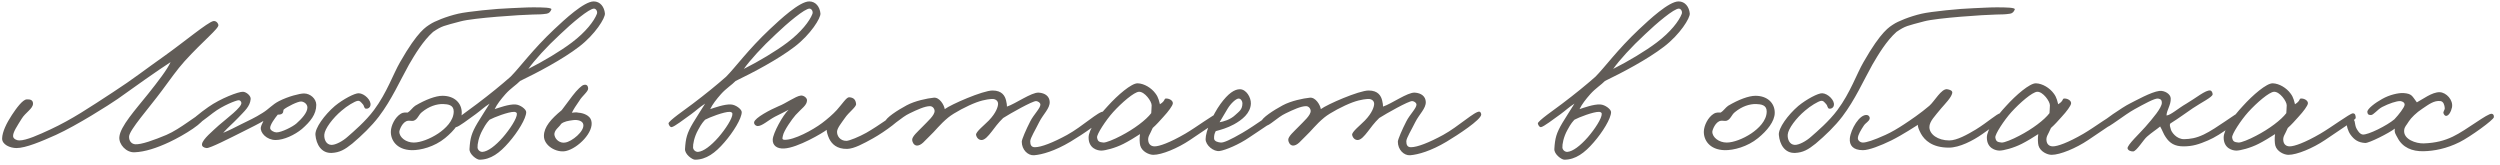 <?xml version="1.0" encoding="UTF-8"?> <svg xmlns="http://www.w3.org/2000/svg" width="319" height="21" viewBox="0 0 319 21" fill="none"> <path d="M27.865 3.178C27.973 3.61 25.921 5.203 23.545 7.822C22.573 8.902 21.736 10.117 20.629 11.602C18.982 13.816 16.525 16.57 16.471 17.407C16.444 17.947 16.741 18.352 17.227 18.406C17.983 18.487 19.738 17.839 21.223 17.218C23.059 16.435 25.192 14.572 25.597 14.572C25.813 14.572 26.056 14.707 26.083 14.896C26.191 15.571 23.545 17.218 21.601 18.136C19.981 18.892 18.496 19.378 17.173 19.432C16.12 19.486 15.148 18.433 15.229 17.488C15.337 16.138 17.281 14.005 18.901 11.98C20.17 10.387 21.358 8.848 21.763 7.93C20.359 8.821 16.66 11.44 15.013 12.628C13.96 13.357 9.802 16.003 7.129 17.218C5.266 18.055 3.268 18.892 2.107 18.892C1.297 18.892 0.244 18.46 0.271 17.65C0.298 16.813 0.838 15.706 1.513 14.68C2.08 13.816 2.89 12.709 3.403 12.682C3.862 12.655 4.213 12.763 4.213 13.222C4.213 13.87 3.241 14.356 2.755 15.166C2.242 16.003 1.594 16.921 1.675 17.434C1.729 17.731 2.134 17.92 2.458 17.92C3.376 17.92 4.969 17.191 6.427 16.516C9.208 15.22 11.395 13.735 14.419 11.764C17.038 10.063 18.442 8.929 21.007 7.12C23.437 5.392 26.515 2.827 27.217 2.692C27.514 2.638 27.784 2.854 27.865 3.178ZM40.357 13.384C40.357 14.599 39.601 15.517 38.521 16.462C37.603 17.218 36.226 17.866 35.173 17.866C34.039 17.866 33.175 16.948 33.283 16.246C33.364 15.868 33.526 15.706 33.607 15.436C33.067 15.76 32.041 16.273 31.015 16.786C29.233 17.677 26.803 18.919 26.371 18.892C26.047 18.865 25.723 18.703 25.777 18.379C25.858 17.758 27.181 16.678 27.937 15.976C28.963 15.085 30.88 13.681 30.799 13.114C30.772 12.925 30.61 12.763 30.421 12.79C30.124 12.817 28.45 13.438 27.181 14.41C26.182 15.166 24.913 16.219 24.535 16.138C24.238 16.084 24.319 16.057 24.265 15.76C24.211 15.409 25.588 14.356 26.587 13.654C28.126 12.574 30.421 11.683 31.015 11.71C31.447 11.737 32.014 12.223 31.987 12.628C31.906 13.6 31.204 14.167 30.367 15.058C29.665 15.787 29.098 16.246 28.477 16.948C29.341 16.597 29.881 16.3 30.745 15.868C31.825 15.328 32.473 15.058 33.499 14.41C34.336 13.897 34.714 13.357 35.605 12.898C36.766 12.304 38.251 11.926 38.791 11.926C39.601 11.926 40.357 12.601 40.357 13.384ZM39.223 13.762C39.25 13.33 38.872 13.006 38.467 12.952C38.035 12.898 36.577 13.654 36.199 13.978C36.118 14.14 36.172 14.356 36.037 14.464C35.902 14.626 35.605 14.626 35.443 14.626C35.092 15.058 34.444 15.922 34.471 16.354C34.498 16.651 34.984 16.894 35.281 16.894C35.929 16.894 37.36 16.165 37.819 15.76C38.521 15.139 39.196 14.383 39.223 13.762ZM70.354 1.207C70.246 1.477 70.084 1.693 69.76 1.747C68.977 1.855 68.95 1.828 67.978 1.855C66.466 1.882 60.418 2.287 58.798 2.719C56.584 3.313 56.422 3.286 55.261 4.069C53.965 5.23 52.939 6.958 52.183 8.254C51.022 10.333 49.969 12.736 48.349 14.869C47.404 16.111 46.162 17.299 44.947 18.325C43.975 19.108 43.327 19.459 42.328 19.513C41.005 19.567 40.357 18.433 40.249 17.218C40.168 16.354 41.41 14.653 42.733 13.519C43.786 12.655 45.271 11.872 45.784 11.899C46.513 11.926 47.404 12.817 47.269 13.438C47.215 13.735 46.972 13.897 46.702 13.87C46.432 13.843 46.486 13.492 46.297 13.303C46.081 13.06 45.919 12.817 45.622 12.871C45.271 12.925 44.272 13.519 43.597 14.113C42.463 15.058 41.437 16.435 41.383 17.164C41.329 17.785 41.626 18.46 42.274 18.487C42.787 18.514 43.732 18.028 44.407 17.407C45.055 16.84 46.675 15.463 47.728 14.032C49.375 11.818 50.185 9.415 51.049 7.93C53.344 3.907 54.397 3.421 54.883 3.097C55.396 2.746 56.935 2.098 58.474 1.747C59.635 1.477 63.334 1.099 65.116 1.045C65.953 1.018 67.087 0.937 68.032 0.937C69.274 0.937 70.462 0.964 70.354 1.207ZM58.92 14.383C58.92 15.49 57.948 16.678 56.787 17.623C55.437 18.73 53.655 19.189 52.521 19.162C50.577 19.108 49.821 17.839 49.875 16.732C49.902 16.057 50.361 14.977 51.171 14.491C51.441 14.329 51.792 14.356 52.035 14.356C52.359 14.167 52.656 13.708 52.98 13.492C54.303 12.709 55.599 12.223 56.463 12.223C57.975 12.223 58.92 13.141 58.92 14.383ZM57.894 14.221C57.894 13.384 57.165 13.303 56.571 13.276C55.707 13.249 54.735 13.573 53.844 14.302C53.385 14.653 53.304 15.247 52.764 15.409C52.494 15.463 52.386 15.382 52.062 15.409C51.36 15.49 50.955 16.597 50.955 16.813C50.955 17.542 51.819 18.19 52.791 18.19C53.628 18.19 54.87 17.731 55.923 17.029C56.841 16.408 57.894 15.409 57.894 14.221ZM77.188 1.72C77.242 2.287 75.946 4.393 73.894 5.959C71.788 7.579 68.548 9.28 66.361 10.333C65.902 10.819 65.146 11.278 64.498 12.007C63.904 12.682 63.418 13.303 63.121 13.924C63.634 13.762 64.93 13.276 65.767 13.33C66.388 13.357 67.144 13.951 67.144 14.302C67.144 15.112 66.064 16.867 64.93 18.163C63.769 19.513 62.608 20.377 61.177 20.377C60.826 20.377 59.854 19.675 59.908 19C59.989 17.65 60.151 17.002 60.934 15.679C61.501 14.734 61.96 14.059 62.473 13.222C61.717 13.708 61.393 14.059 60.691 14.572C59.746 15.247 58.558 16.165 58.207 16.219C58.018 16.246 57.856 16.003 57.802 15.76C57.748 15.463 59.989 13.924 60.88 13.249C62.527 12.007 63.985 10.819 65.146 9.793C66.307 8.632 67.954 6.337 70.708 3.745C72.031 2.503 74.515 0.181 75.757 0.181C76.594 0.181 77.107 0.883 77.188 1.72ZM76.162 1.774C76.27 1.477 76.081 1.126 75.811 1.099C75.217 1.045 72.895 3.016 71.491 4.366C69.736 5.986 68.197 7.687 67.414 8.794C69.331 7.822 71.518 6.526 72.976 5.419C74.731 4.096 75.811 2.692 76.162 1.774ZM65.956 14.518C65.956 14.356 65.767 14.275 65.605 14.275C64.903 14.248 63.013 14.977 62.473 15.274C62.284 15.49 62.041 15.706 61.582 16.57C61.069 17.488 60.907 18.433 60.934 18.838C60.961 19.135 61.258 19.405 61.582 19.378C62.257 19.324 63.202 18.622 64.174 17.515C65.065 16.489 65.983 15.085 65.956 14.518ZM75.453 15.409C75.831 16.84 73.752 18.919 72.213 19.27C70.998 19.54 69.351 18.568 69.405 17.299C69.432 16.192 70.296 15.193 71.673 14.059C72.159 13.411 72.618 12.79 73.05 12.223C73.644 11.44 74.238 10.9 74.454 10.846C74.832 10.738 75.021 10.9 75.048 11.278C75.075 11.683 74.292 12.223 73.914 12.871C73.509 13.438 73.185 13.951 72.969 14.383C73.239 14.356 73.536 14.302 73.833 14.383C74.373 14.41 75.291 14.707 75.453 15.409ZM74.427 15.868C74.346 15.436 73.752 15.247 73.131 15.328C72.537 15.409 71.97 15.49 71.592 15.814C71.403 16.192 70.62 16.624 70.755 17.272C70.89 17.866 71.484 18.298 72.105 18.19C72.969 18.082 74.616 16.732 74.427 15.868ZM104.689 1.72C104.743 2.287 103.447 4.393 101.395 5.959C99.289 7.579 96.049 9.28 93.862 10.333C93.403 10.819 92.647 11.278 91.999 12.007C91.405 12.682 90.919 13.303 90.622 13.924C91.135 13.762 92.431 13.276 93.268 13.33C93.889 13.357 94.645 13.951 94.645 14.302C94.645 15.112 93.565 16.867 92.431 18.163C91.27 19.513 90.109 20.377 88.678 20.377C88.327 20.377 87.355 19.675 87.409 19C87.49 17.65 87.652 17.002 88.435 15.679C89.002 14.734 89.461 14.059 89.974 13.222C89.218 13.708 88.894 14.059 88.192 14.572C87.247 15.247 86.059 16.165 85.708 16.219C85.519 16.246 85.357 16.003 85.303 15.76C85.249 15.463 87.49 13.924 88.381 13.249C90.028 12.007 91.486 10.819 92.647 9.793C93.808 8.632 95.455 6.337 98.209 3.745C99.532 2.503 102.016 0.181 103.258 0.181C104.095 0.181 104.608 0.883 104.689 1.72ZM103.663 1.774C103.771 1.477 103.582 1.126 103.312 1.099C102.718 1.045 100.396 3.016 98.992 4.366C97.237 5.986 95.698 7.687 94.915 8.794C96.832 7.822 99.019 6.526 100.477 5.419C102.232 4.096 103.312 2.692 103.663 1.774ZM93.457 14.518C93.457 14.356 93.268 14.275 93.106 14.275C92.404 14.248 90.514 14.977 89.974 15.274C89.785 15.49 89.542 15.706 89.083 16.57C88.57 17.488 88.408 18.433 88.435 18.838C88.462 19.135 88.759 19.405 89.083 19.378C89.758 19.324 90.703 18.622 91.675 17.515C92.566 16.489 93.484 15.085 93.457 14.518ZM115.097 14.734C115.178 15.112 112.991 16.759 111.398 17.65C110.183 18.325 108.995 18.973 108.104 19C106.754 19.027 106.133 18.352 105.809 17.704C105.593 17.245 105.485 16.813 105.485 16.57C104.999 16.948 101.786 18.865 100.058 18.946C99.113 19 98.573 18.541 98.6 17.812C98.627 17.002 99.896 14.68 100.625 14.005C100.139 14.275 99.545 14.545 98.87 14.896C98.006 15.355 97.223 16.111 96.656 16.084C96.386 16.057 96.197 15.841 96.224 15.598C96.305 15.031 98.33 13.978 99.356 13.546C100.22 13.222 101.516 12.277 102.164 12.196C102.515 12.142 102.974 12.466 102.974 12.79C102.974 13.438 102.326 13.789 101.516 14.68C101.084 15.166 100.004 16.678 99.896 17.326C99.869 17.542 99.707 17.812 100.085 17.839C101.3 17.893 103.703 16.597 104.891 15.706C105.539 15.22 106.295 14.572 106.781 14.032C107.483 13.249 108.023 12.385 108.347 12.412C108.914 12.439 109.184 12.709 109.238 13.276C109.265 13.654 108.293 14.329 107.807 15.058C107.375 15.679 106.835 16.327 106.808 16.786C106.781 17.326 107.186 17.974 107.996 17.974C108.374 17.974 109.67 17.434 110.534 16.948C112.1 16.057 114.314 14.437 114.557 14.302C114.908 14.113 115.016 14.41 115.097 14.734ZM141.016 14.626C140.962 15.301 138.073 17.191 136.588 18.082C134.59 19.27 132.97 19.729 131.944 19.81C131.161 19.864 130.378 19.108 130.378 18.082C130.378 17.785 130.945 16.489 131.458 15.49C131.89 14.626 132.781 13.789 132.754 13.33C132.727 13.087 132.457 12.925 132.214 12.898C131.755 12.871 128.893 14.491 128.002 15.058C127.381 15.652 126.895 16.327 126.544 16.786C126.085 17.38 125.653 17.866 125.248 17.866C124.897 17.866 124.627 17.596 124.546 17.218C124.465 16.84 125.653 15.922 126.166 15.382C127.138 14.383 127.354 13.573 127.354 13.249C127.354 12.844 127.003 12.628 126.652 12.628C126.49 12.628 125.707 12.655 124.6 13.06C123.439 13.492 121.738 14.383 120.982 15.004C119.902 15.895 119.389 16.651 118.552 17.434C118.066 17.866 117.553 18.649 116.932 18.568C116.608 18.514 116.419 18.163 116.392 17.866C116.365 17.407 117.121 16.786 117.688 16.192C118.39 15.463 119.281 14.707 119.254 14.14C119.227 13.816 118.984 13.546 118.66 13.546C118.012 13.546 117.013 14.005 116.068 14.464C115.015 14.95 113.908 16.138 113.53 16.03C113.233 15.949 112.909 15.841 112.936 15.544C112.99 15.058 114.529 14.059 115.69 13.438C116.743 12.871 118.309 12.547 119.146 12.466C119.875 12.385 120.469 13.384 120.55 13.924C121.333 13.33 125.41 11.548 126.652 11.548C127.867 11.548 128.245 12.25 128.38 12.844C128.461 13.141 128.488 13.438 128.488 13.6C129.568 13.249 131.62 11.764 132.538 11.818C133.375 11.872 133.915 12.304 133.942 13.006C133.969 13.843 133.105 14.572 132.592 15.598C132.133 16.543 131.458 17.623 131.458 18.028C131.458 18.487 131.593 18.784 132.052 18.784C132.862 18.784 134.374 18.19 136.156 17.218C138.127 16.138 140.233 14.14 140.8 14.248C140.935 14.275 141.016 14.491 141.016 14.626ZM155.753 15.058C155.753 15.274 153.566 16.705 151.838 17.866C150.272 18.919 148.247 19.756 147.167 19.756C146.627 19.756 145.709 19.351 145.493 18.568C145.412 18.271 145.385 17.596 145.466 17.11C144.899 17.488 143.954 18.055 143.36 18.352C142.307 18.892 141.011 19.216 140.525 19.216C140.039 19.216 138.905 18.946 138.905 17.542C138.905 16.57 140.066 14.896 141.362 13.519C142.604 12.142 144.386 10.603 145.169 10.63C146.006 10.657 146.924 11.224 147.437 11.926C147.842 12.439 147.923 13.033 148.004 13.303C148.814 12.817 148.436 12.52 148.895 12.574C149.273 12.601 149.705 12.871 149.651 13.222C149.597 13.519 149.111 14.194 148.436 14.923C148.004 15.409 147.545 15.922 147.086 16.327C146.708 17.218 146.438 17.407 146.519 17.974C146.573 18.379 146.843 18.676 147.329 18.676C147.923 18.676 149.246 18.217 151.244 17.056C152.594 16.273 154.997 14.491 155.375 14.464C155.699 14.437 155.753 14.761 155.753 15.058ZM146.951 13.438C146.951 12.925 146.06 11.683 145.331 11.71C144.71 11.737 143.117 13.114 142.037 14.302C141.092 15.355 139.931 17.137 139.985 17.542C140.066 18.055 140.255 18.136 140.795 18.19C141.119 18.217 142.172 17.785 143.036 17.326C144.71 16.462 146.249 15.301 146.897 14.437C146.897 14.167 146.951 13.843 146.951 13.438ZM163.015 14.734C162.988 15.301 160.639 16.678 159.397 17.542C158.101 18.433 156.373 19.162 155.617 19.27C154.861 19.378 153.835 18.541 153.835 17.758C153.835 16.759 154.726 14.653 155.725 13.276C156.724 11.899 157.534 11.386 158.209 11.386C159.019 11.386 159.64 12.439 159.613 13.222C159.559 14.464 158.479 15.301 157.453 15.868C156.616 16.327 155.752 16.57 155.131 16.732C154.942 17.083 154.915 17.299 154.915 17.65C154.915 18.055 155.455 18.163 155.779 18.19C156.157 18.217 156.994 17.839 158.533 16.948C160.207 15.976 162.313 14.356 162.637 14.356C162.799 14.356 163.042 14.329 163.015 14.734ZM158.533 13.168C158.533 12.925 158.344 12.574 158.047 12.574C157.723 12.574 157.048 13.195 156.643 13.87C156.373 14.302 155.779 15.328 155.617 15.598C156.103 15.517 156.994 15.274 157.615 14.68C158.101 14.221 158.533 14.005 158.533 13.168ZM189.004 14.626C188.95 15.301 186.061 17.191 184.576 18.082C182.578 19.27 180.958 19.729 179.932 19.81C179.149 19.864 178.366 19.108 178.366 18.082C178.366 17.785 178.933 16.489 179.446 15.49C179.878 14.626 180.769 13.789 180.742 13.33C180.715 13.087 180.445 12.925 180.202 12.898C179.743 12.871 176.881 14.491 175.99 15.058C175.369 15.652 174.883 16.327 174.532 16.786C174.073 17.38 173.641 17.866 173.236 17.866C172.885 17.866 172.615 17.596 172.534 17.218C172.453 16.84 173.641 15.922 174.154 15.382C175.126 14.383 175.342 13.573 175.342 13.249C175.342 12.844 174.991 12.628 174.64 12.628C174.478 12.628 173.695 12.655 172.588 13.06C171.427 13.492 169.726 14.383 168.97 15.004C167.89 15.895 167.377 16.651 166.54 17.434C166.054 17.866 165.541 18.649 164.92 18.568C164.596 18.514 164.407 18.163 164.38 17.866C164.353 17.407 165.109 16.786 165.676 16.192C166.378 15.463 167.269 14.707 167.242 14.14C167.215 13.816 166.972 13.546 166.648 13.546C166 13.546 165.001 14.005 164.056 14.464C163.003 14.95 161.896 16.138 161.518 16.03C161.221 15.949 160.897 15.841 160.924 15.544C160.978 15.058 162.517 14.059 163.678 13.438C164.731 12.871 166.297 12.547 167.134 12.466C167.863 12.385 168.457 13.384 168.538 13.924C169.321 13.33 173.398 11.548 174.64 11.548C175.855 11.548 176.233 12.25 176.368 12.844C176.449 13.141 176.476 13.438 176.476 13.6C177.556 13.249 179.608 11.764 180.526 11.818C181.363 11.872 181.903 12.304 181.93 13.006C181.957 13.843 181.093 14.572 180.58 15.598C180.121 16.543 179.446 17.623 179.446 18.028C179.446 18.487 179.581 18.784 180.04 18.784C180.85 18.784 182.362 18.19 184.144 17.218C186.115 16.138 188.221 14.14 188.788 14.248C188.923 14.275 189.004 14.491 189.004 14.626ZM215.616 1.72C215.67 2.287 214.374 4.393 212.322 5.959C210.216 7.579 206.976 9.28 204.789 10.333C204.33 10.819 203.574 11.278 202.926 12.007C202.332 12.682 201.846 13.303 201.549 13.924C202.062 13.762 203.358 13.276 204.195 13.33C204.816 13.357 205.572 13.951 205.572 14.302C205.572 15.112 204.492 16.867 203.358 18.163C202.197 19.513 201.036 20.377 199.605 20.377C199.254 20.377 198.282 19.675 198.336 19C198.417 17.65 198.579 17.002 199.362 15.679C199.929 14.734 200.388 14.059 200.901 13.222C200.145 13.708 199.821 14.059 199.119 14.572C198.174 15.247 196.986 16.165 196.635 16.219C196.446 16.246 196.284 16.003 196.23 15.76C196.176 15.463 198.417 13.924 199.308 13.249C200.955 12.007 202.413 10.819 203.574 9.793C204.735 8.632 206.382 6.337 209.136 3.745C210.459 2.503 212.943 0.181 214.185 0.181C215.022 0.181 215.535 0.883 215.616 1.72ZM214.59 1.774C214.698 1.477 214.509 1.126 214.239 1.099C213.645 1.045 211.323 3.016 209.919 4.366C208.164 5.986 206.625 7.687 205.842 8.794C207.759 7.822 209.946 6.526 211.404 5.419C213.159 4.096 214.239 2.692 214.59 1.774ZM204.384 14.518C204.384 14.356 204.195 14.275 204.033 14.275C203.331 14.248 201.441 14.977 200.901 15.274C200.712 15.49 200.469 15.706 200.01 16.57C199.497 17.488 199.335 18.433 199.362 18.838C199.389 19.135 199.686 19.405 200.01 19.378C200.685 19.324 201.63 18.622 202.602 17.515C203.493 16.489 204.411 15.085 204.384 14.518ZM226.457 14.383C226.457 15.49 225.485 16.678 224.324 17.623C222.974 18.73 221.192 19.189 220.058 19.162C218.114 19.108 217.358 17.839 217.412 16.732C217.439 16.057 217.898 14.977 218.708 14.491C218.978 14.329 219.329 14.356 219.572 14.356C219.896 14.167 220.193 13.708 220.517 13.492C221.84 12.709 223.136 12.223 224 12.223C225.512 12.223 226.457 13.141 226.457 14.383ZM225.431 14.221C225.431 13.384 224.702 13.303 224.108 13.276C223.244 13.249 222.272 13.573 221.381 14.302C220.922 14.653 220.841 15.247 220.301 15.409C220.031 15.463 219.923 15.382 219.599 15.409C218.897 15.49 218.492 16.597 218.492 16.813C218.492 17.542 219.356 18.19 220.328 18.19C221.165 18.19 222.407 17.731 223.46 17.029C224.378 16.408 225.431 15.409 225.431 14.221ZM257.086 1.207C256.978 1.477 256.816 1.693 256.492 1.747C255.709 1.855 255.682 1.828 254.71 1.855C253.198 1.882 247.15 2.287 245.53 2.719C243.316 3.313 243.154 3.286 241.993 4.069C240.697 5.23 239.671 6.958 238.915 8.254C237.754 10.333 236.701 12.736 235.081 14.869C234.136 16.111 232.894 17.299 231.679 18.325C230.707 19.108 230.059 19.459 229.06 19.513C227.737 19.567 227.089 18.433 226.981 17.218C226.9 16.354 228.142 14.653 229.465 13.519C230.518 12.655 232.003 11.872 232.516 11.899C233.245 11.926 234.136 12.817 234.001 13.438C233.947 13.735 233.704 13.897 233.434 13.87C233.164 13.843 233.218 13.492 233.029 13.303C232.813 13.06 232.651 12.817 232.354 12.871C232.003 12.925 231.004 13.519 230.329 14.113C229.195 15.058 228.169 16.435 228.115 17.164C228.061 17.785 228.358 18.46 229.006 18.487C229.519 18.514 230.464 18.028 231.139 17.407C231.787 16.84 233.407 15.463 234.46 14.032C236.107 11.818 236.917 9.415 237.781 7.93C240.076 3.907 241.129 3.421 241.615 3.097C242.128 2.746 243.667 2.098 245.206 1.747C246.367 1.477 250.066 1.099 251.848 1.045C252.685 1.018 253.819 0.937 254.764 0.937C256.006 0.937 257.194 0.964 257.086 1.207ZM255.641 14.896C255.506 15.301 254.102 16.3 252.941 17.11C251.753 17.947 250.025 18.838 248.675 18.838C246.515 18.838 245.57 17.866 245.111 17.056C244.841 16.543 244.679 16.138 244.733 15.922C244.409 16.111 242.843 17.164 241.331 17.92C239.954 18.595 238.469 19.162 237.713 19.162C236.444 19.162 235.958 18.541 236.039 17.65C236.147 16.516 237.281 14.518 238.253 14.68C238.442 14.707 238.604 14.923 238.577 15.112C238.523 15.49 238.064 15.652 237.821 16.03C237.443 16.597 237.092 17.191 237.065 17.596C237.038 17.947 237.389 18.19 237.713 18.19C238.118 18.19 239.036 17.92 240.575 17.218C241.358 16.867 242.168 16.381 242.951 15.868C243.815 15.301 245.084 14.437 246.191 13.492C246.839 12.925 247.73 11.278 248.459 11.386C248.783 11.44 249.161 11.548 249.107 11.872C248.999 12.439 248.189 13.249 247.703 13.816C246.893 14.815 246.191 15.49 246.191 16.219C246.191 17.137 247.271 17.92 248.729 17.92C249.701 17.92 251.051 17.164 252.131 16.516C253.616 15.598 254.831 14.491 255.209 14.464C255.398 14.437 255.722 14.626 255.641 14.896ZM270.371 15.058C270.371 15.274 268.184 16.705 266.456 17.866C264.89 18.919 262.865 19.756 261.785 19.756C261.245 19.756 260.327 19.351 260.111 18.568C260.03 18.271 260.003 17.596 260.084 17.11C259.517 17.488 258.572 18.055 257.978 18.352C256.925 18.892 255.629 19.216 255.143 19.216C254.657 19.216 253.523 18.946 253.523 17.542C253.523 16.57 254.684 14.896 255.98 13.519C257.222 12.142 259.004 10.603 259.787 10.63C260.624 10.657 261.542 11.224 262.055 11.926C262.46 12.439 262.541 13.033 262.622 13.303C263.432 12.817 263.054 12.52 263.513 12.574C263.891 12.601 264.323 12.871 264.269 13.222C264.215 13.519 263.729 14.194 263.054 14.923C262.622 15.409 262.163 15.922 261.704 16.327C261.326 17.218 261.056 17.407 261.137 17.974C261.191 18.379 261.461 18.676 261.947 18.676C262.541 18.676 263.864 18.217 265.862 17.056C267.212 16.273 269.615 14.491 269.993 14.464C270.317 14.437 270.371 14.761 270.371 15.058ZM261.569 13.438C261.569 12.925 260.678 11.683 259.949 11.71C259.328 11.737 257.735 13.114 256.655 14.302C255.71 15.355 254.549 17.137 254.603 17.542C254.684 18.055 254.873 18.136 255.413 18.19C255.737 18.217 256.79 17.785 257.654 17.326C259.328 16.462 260.867 15.301 261.515 14.437C261.515 14.167 261.569 13.843 261.569 13.438ZM286.004 14.626C286.058 15.193 283.412 17.218 281.738 17.92C280.604 18.406 279.794 18.676 278.606 18.676C277.499 18.676 276.851 18.271 276.338 17.488C276.095 17.164 275.906 16.597 275.636 16.138C275.15 16.543 274.61 16.867 273.962 17.434C273.53 17.785 272.612 19.324 272.18 19.324C271.883 19.324 271.559 19.216 271.478 18.946C271.37 18.541 273.125 16.921 273.746 16.192C274.664 15.139 275.852 13.762 275.852 13.114C275.852 12.817 275.744 12.628 275.366 12.574C274.934 12.52 273.53 13.303 272.396 13.924C271.1 14.626 268.967 16.381 268.616 16.3C268.238 16.219 267.914 16.192 268.022 15.814C268.103 15.544 270.911 13.627 271.748 13.222C272.558 12.817 274.475 11.737 275.528 11.602C276.203 11.521 276.986 12.007 276.986 12.574C277.013 13.411 276.473 14.032 276.446 14.734C276.932 14.734 277.985 13.789 278.984 13.222C280.145 12.547 281.468 11.44 282.035 11.548C282.224 11.575 282.332 11.845 282.332 12.034C282.332 12.385 280.874 13.087 279.794 13.816C278.903 14.41 278.066 15.058 276.932 15.76C276.797 16.003 276.932 16.192 276.986 16.462C277.04 16.813 277.715 17.785 278.714 17.758C279.47 17.731 280.172 17.65 281.198 17.164C282.845 16.381 285.41 14.356 285.734 14.356C286.058 14.356 285.977 14.41 286.004 14.626ZM300.588 15.058C300.588 15.274 298.401 16.705 296.673 17.866C295.107 18.919 293.082 19.756 292.002 19.756C291.462 19.756 290.544 19.351 290.328 18.568C290.247 18.271 290.22 17.596 290.301 17.11C289.734 17.488 288.789 18.055 288.195 18.352C287.142 18.892 285.846 19.216 285.36 19.216C284.874 19.216 283.74 18.946 283.74 17.542C283.74 16.57 284.901 14.896 286.197 13.519C287.439 12.142 289.221 10.603 290.004 10.63C290.841 10.657 291.759 11.224 292.272 11.926C292.677 12.439 292.758 13.033 292.839 13.303C293.649 12.817 293.271 12.52 293.73 12.574C294.108 12.601 294.54 12.871 294.486 13.222C294.432 13.519 293.946 14.194 293.271 14.923C292.839 15.409 292.38 15.922 291.921 16.327C291.543 17.218 291.273 17.407 291.354 17.974C291.408 18.379 291.678 18.676 292.164 18.676C292.758 18.676 294.081 18.217 296.079 17.056C297.429 16.273 299.832 14.491 300.21 14.464C300.534 14.437 300.588 14.761 300.588 15.058ZM291.786 13.438C291.786 12.925 290.895 11.683 290.166 11.71C289.545 11.737 287.952 13.114 286.872 14.302C285.927 15.355 284.766 17.137 284.82 17.542C284.901 18.055 285.09 18.136 285.63 18.19C285.954 18.217 287.007 17.785 287.871 17.326C289.545 16.462 291.084 15.301 291.732 14.437C291.732 14.167 291.786 13.843 291.786 13.438ZM318.218 14.95C318.191 15.301 315.194 17.461 313.844 18.136C312.17 18.973 310.577 19.27 309.227 19.297C307.796 19.324 306.554 18.838 305.906 17.542C305.69 17.137 305.501 16.921 305.582 16.408C304.853 16.975 302.288 18.271 301.802 18.244C300.911 18.19 300.398 17.839 299.912 17.164C299.588 16.705 299.426 16.03 299.426 15.76C299.453 15.382 299.723 15.031 300.074 15.112C300.263 15.166 300.425 15.355 300.452 15.49C300.533 15.841 300.533 16.138 300.722 16.462C300.938 16.813 301.127 17.11 301.478 17.164C302.153 17.245 304.61 16.003 305.528 15.22C306.095 14.626 306.77 13.735 306.824 13.411C306.878 13.114 306.581 12.925 306.284 12.898C305.825 12.871 304.799 13.222 303.962 13.654C303.341 13.978 302.855 14.707 302.504 14.68C302.18 14.653 302.126 14.599 302.072 14.302C302.018 13.897 303.125 13.087 303.962 12.628C304.907 12.088 306.041 11.845 306.662 11.872C307.796 11.953 307.769 12.25 308.39 13.06C309.119 12.682 310.334 11.737 311.306 11.764C312.143 11.791 313.061 12.763 312.872 13.708C312.764 14.221 312.467 14.788 312.116 14.788C311.981 14.788 311.846 14.626 311.792 14.464C311.711 14.248 311.954 14.059 311.954 13.816C311.927 13.411 311.792 12.952 311.414 12.898C310.577 12.79 309.902 13.33 309.092 13.87C308.336 14.356 307.634 15.058 307.364 15.49C307.04 16.03 306.824 16.138 306.77 16.624C306.662 17.785 308.282 18.325 309.254 18.298C310.793 18.244 311.9 17.947 312.98 17.434C314.735 16.597 317.408 14.437 317.948 14.518C318.137 14.545 318.245 14.707 318.218 14.95Z" fill="#615C57"></path> </svg> 